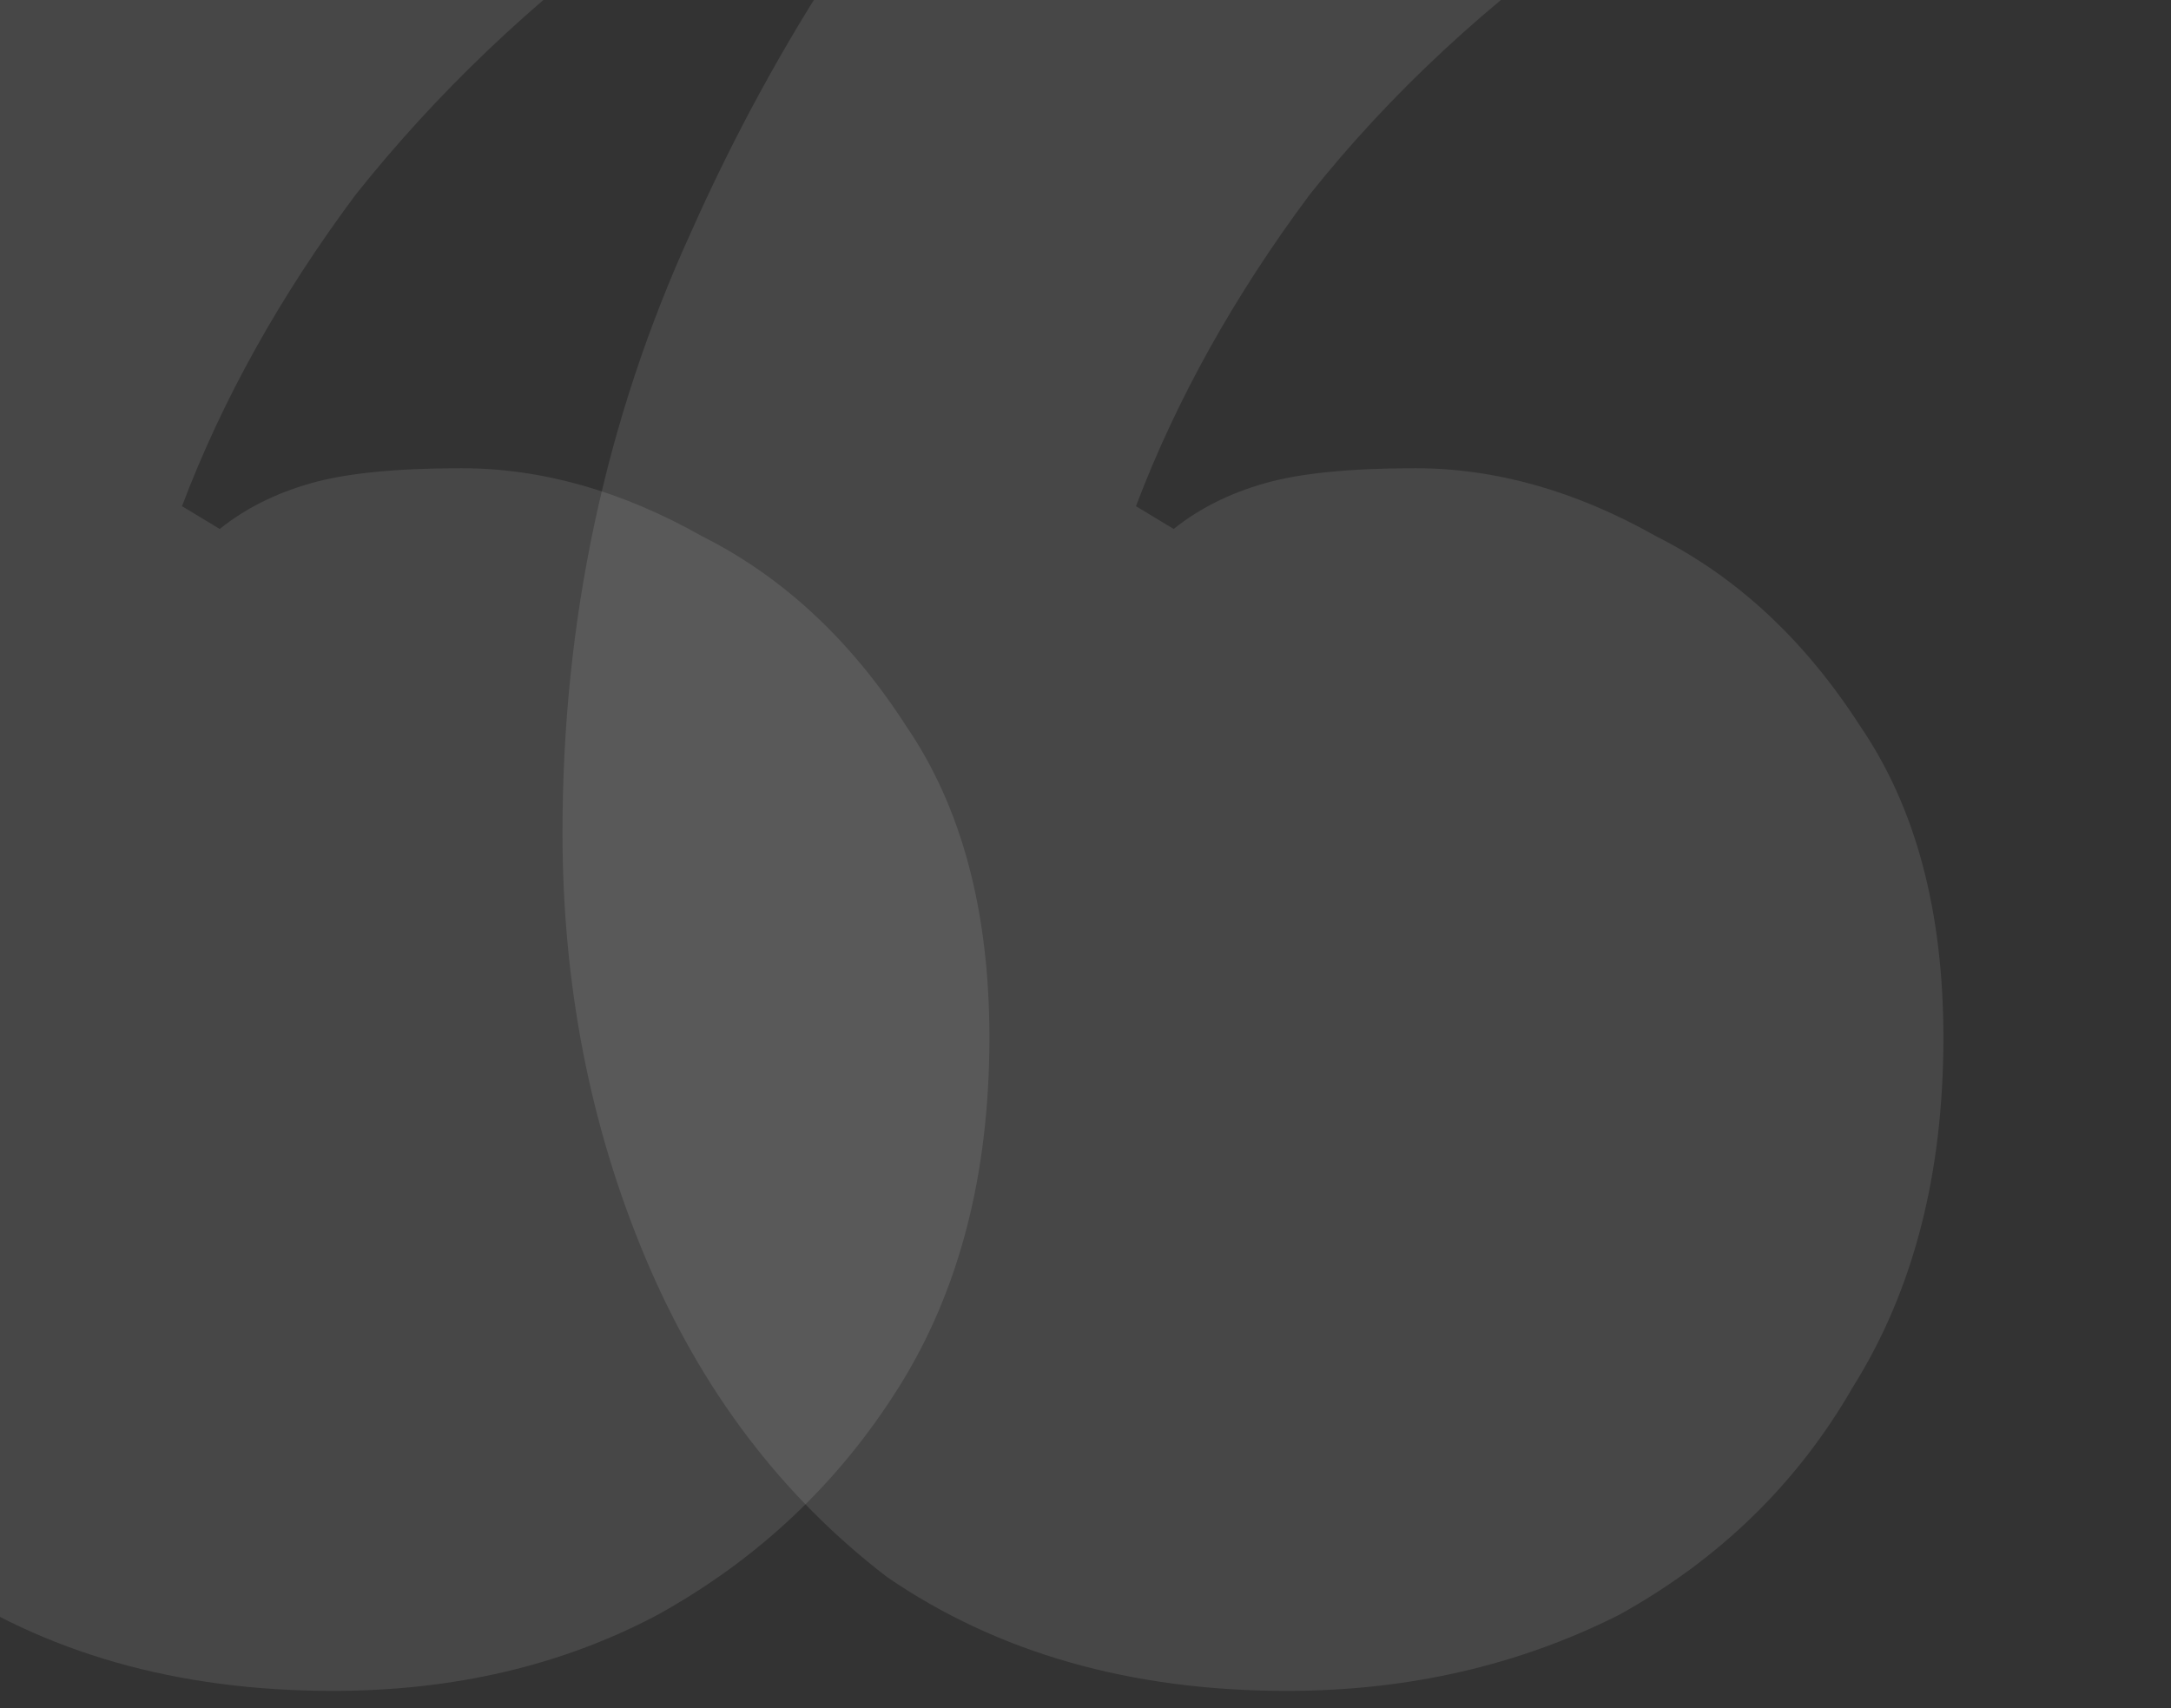 <svg width="61" height="48" viewBox="0 0 61 48" fill="none" xmlns="http://www.w3.org/2000/svg">
<rect x="0" y="0" width="61" height="48" fill="#333333" stroke="none"/>
<path opacity="0.1" d="M24.922 44.313C28.031 46.447 31.777 47.514 36.159 47.514C39.551 47.514 42.661 46.803 45.488 45.38C48.315 43.816 50.505 41.681 52.06 38.978C53.757 36.275 54.605 33.003 54.605 29.162C54.605 25.605 53.827 22.689 52.272 20.412C50.718 17.994 48.809 16.215 46.548 15.077C44.286 13.797 42.025 13.157 39.763 13.157C37.925 13.157 36.512 13.299 35.523 13.584C34.533 13.868 33.685 14.295 32.978 14.864L31.918 14.224C33.049 11.236 34.675 8.32 36.795 5.474C39.056 2.629 41.813 0.068 45.064 -2.208C48.315 -4.627 51.848 -6.547 55.665 -7.97L42.943 -18C37.714 -15.581 33.049 -12.238 28.95 -7.97C24.992 -3.702 21.812 1.135 19.409 6.541C17.006 11.805 15.805 17.425 15.805 23.4C15.805 27.668 16.582 31.652 18.137 35.351C19.692 39.05 21.953 42.037 24.922 44.313Z" fill="white"/>
<path opacity="0.1" d="M9.354 47.514C4.972 47.514 1.227 46.447 -1.883 44.313C-4.851 42.037 -7.113 39.05 -8.668 35.351C-10.223 31.652 -11 27.668 -11 23.4C-11 17.425 -9.799 11.805 -7.396 6.541C-4.993 1.135 -1.812 -3.702 2.145 -7.97C6.244 -12.238 10.909 -15.581 16.139 -18L28.648 -7.97C24.832 -6.547 21.298 -4.627 18.047 -2.208C14.937 0.068 12.252 2.629 9.99 5.474C7.87 8.32 6.244 11.236 5.114 14.224L6.174 14.864C6.88 14.295 7.729 13.868 8.718 13.584C9.707 13.299 11.121 13.157 12.958 13.157C15.22 13.157 17.482 13.797 19.743 15.077C22.005 16.215 23.913 17.994 25.468 20.412C27.022 22.689 27.8 25.605 27.8 29.162C27.8 33.003 26.952 36.275 25.256 38.978C23.559 41.681 21.298 43.816 18.471 45.38C15.785 46.803 12.746 47.514 9.354 47.514Z" fill="white"/>
</svg>
